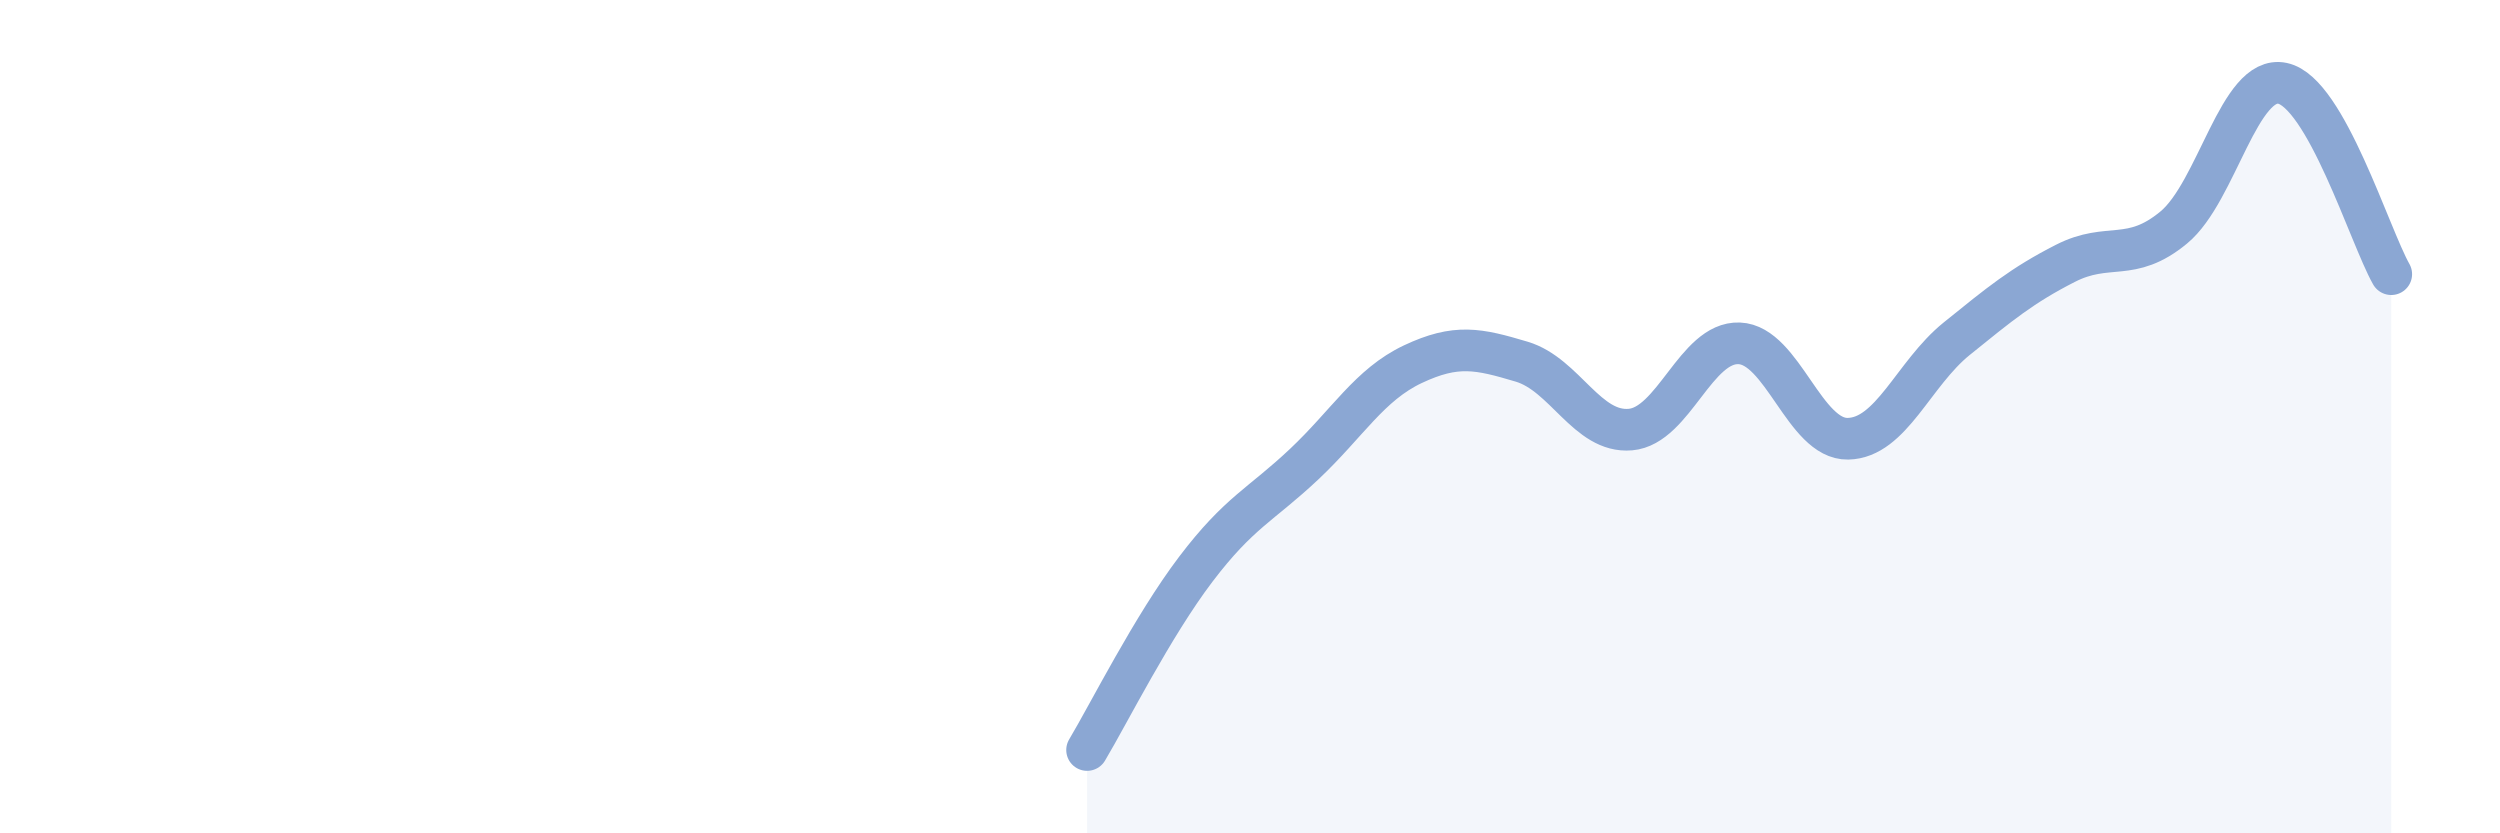 
    <svg width="60" height="20" viewBox="0 0 60 20" xmlns="http://www.w3.org/2000/svg">
      <path
        d="M 26.09,18 C 26.61,17.13 27.66,15.03 28.7,13.66 C 29.74,12.29 30.26,12.12 31.3,11.14 C 32.34,10.16 32.87,9.23 33.91,8.74 C 34.95,8.25 35.48,8.37 36.52,8.68 C 37.56,8.99 38.09,10.4 39.13,10.31 C 40.17,10.22 40.7,8.2 41.74,8.24 C 42.78,8.28 43.31,10.55 44.35,10.53 C 45.39,10.51 45.92,8.97 46.96,8.13 C 48,7.29 48.53,6.85 49.57,6.32 C 50.61,5.79 51.13,6.32 52.17,5.46 C 53.21,4.6 53.74,1.78 54.78,2 C 55.82,2.22 56.87,5.66 57.39,6.58L57.39 20L26.09 20Z"
        fill="#8ba7d3"
        opacity="0.1"
        stroke-linecap="round"
        stroke-linejoin="round"
      />
      <path
        d="M 26.09,18 C 26.61,17.13 27.66,15.03 28.7,13.66 C 29.74,12.29 30.26,12.12 31.3,11.14 C 32.34,10.16 32.87,9.23 33.91,8.74 C 34.95,8.25 35.48,8.37 36.52,8.68 C 37.56,8.99 38.09,10.4 39.13,10.31 C 40.17,10.22 40.7,8.2 41.74,8.24 C 42.78,8.28 43.31,10.55 44.35,10.53 C 45.39,10.51 45.92,8.97 46.96,8.13 C 48,7.29 48.53,6.85 49.57,6.32 C 50.61,5.79 51.13,6.32 52.17,5.46 C 53.21,4.6 53.74,1.78 54.78,2 C 55.82,2.22 56.87,5.66 57.39,6.58"
        stroke="#8ba7d3"
        stroke-width="1"
        fill="none"
        stroke-linecap="round"
        stroke-linejoin="round"
      />
    </svg>
  